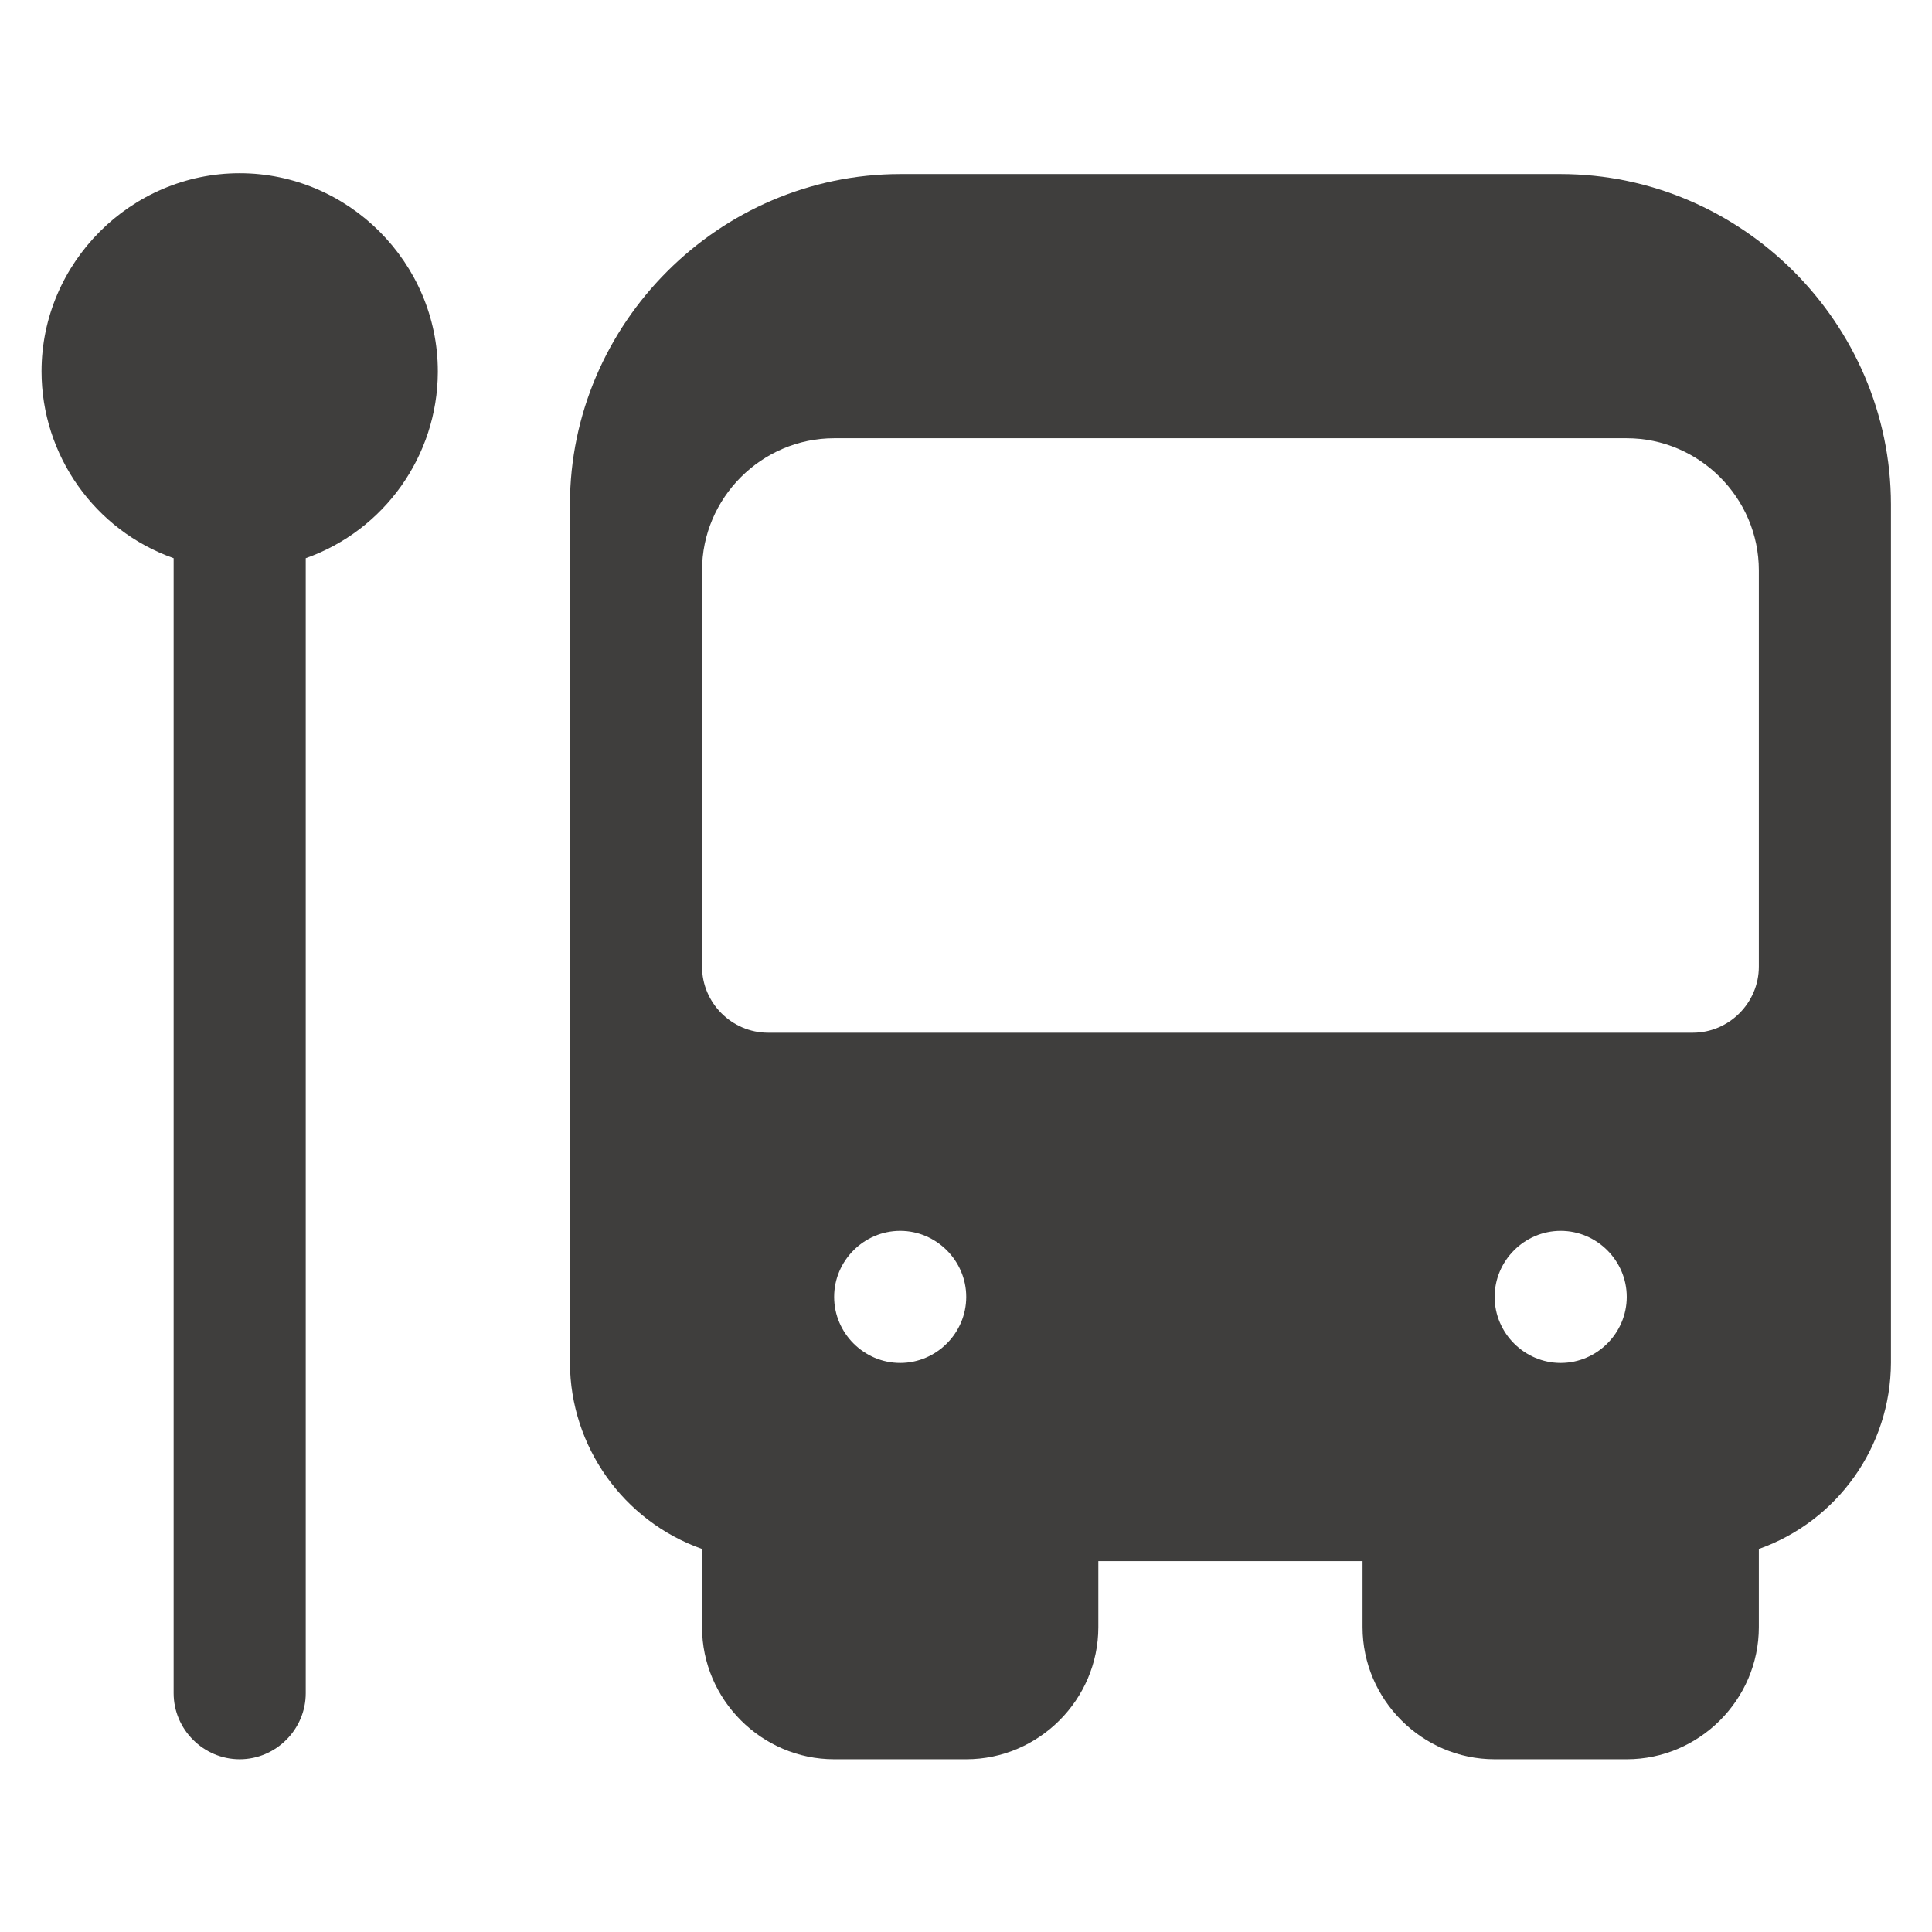 <?xml version="1.0" encoding="UTF-8" standalone="no"?>
<svg preserveAspectRatio="xMidYMid slice" width="500px" height="500px" xmlns="http://www.w3.org/2000/svg" xmlns:xlink="http://www.w3.org/1999/xlink" xmlns:serif="http://www.serif.com/"   viewBox="0 0 512 512" version="1.1" xml:space="preserve" style="fill-rule:evenodd;clip-rule:evenodd;stroke-linejoin:round;stroke-miterlimit:2;">
    <g id="Bus_Station" transform="matrix(1.094,0,0,1.094,-24,-23.891)">
        <path d="M128,112C128,111.934 128,111.868 128,111.801C128,85.469 106.332,63.801 80,63.801C53.668,63.801 32,85.469 32,111.801C32,132.094 44.868,150.292 64,157.056L64,432C64,440.777 71.223,448 80,448C88.777,448 96,440.777 96,432L96,157.056C115.064,150.316 127.916,132.22 128,112Z" style="fill:rgb(63,62,61);fill-rule:nonzero;"></path>
        <path d="M400,64L240,64C196.133,64.053 160.053,100.133 160,144L160,352C160.084,372.22 172.936,390.316 192,397.056L192,416C192,433.555 206.445,448 224,448L256,448C273.555,448 288,433.555 288,416L288,400L352,400L352,416C352,433.555 366.445,448 384,448L416,448C433.555,448 448,433.555 448,416L448,397.056C467.064,390.316 479.916,372.22 480,352L480,144C479.947,100.133 443.867,64.053 400,64ZM224,336C224,327.223 231.223,320 240,320C248.777,320 256,327.223 256,336C256,344.777 248.777,352 240,352C231.223,352 224,344.777 224,336ZM384,336C384,327.223 391.223,320 400,320C408.777,320 416,327.223 416,336C416,344.777 408.777,352 400,352C391.223,352 384,344.777 384,336ZM448,256C448,264.777 440.777,272 432,272L208,272C199.223,272 192,264.777 192,256L192,160C192,142.445 206.445,128 224,128L416,128C433.555,128 448,142.445 448,160L448,256Z" style="fill:rgb(63,62,61);fill-rule:nonzero;"></path>
    </g>
</svg>
